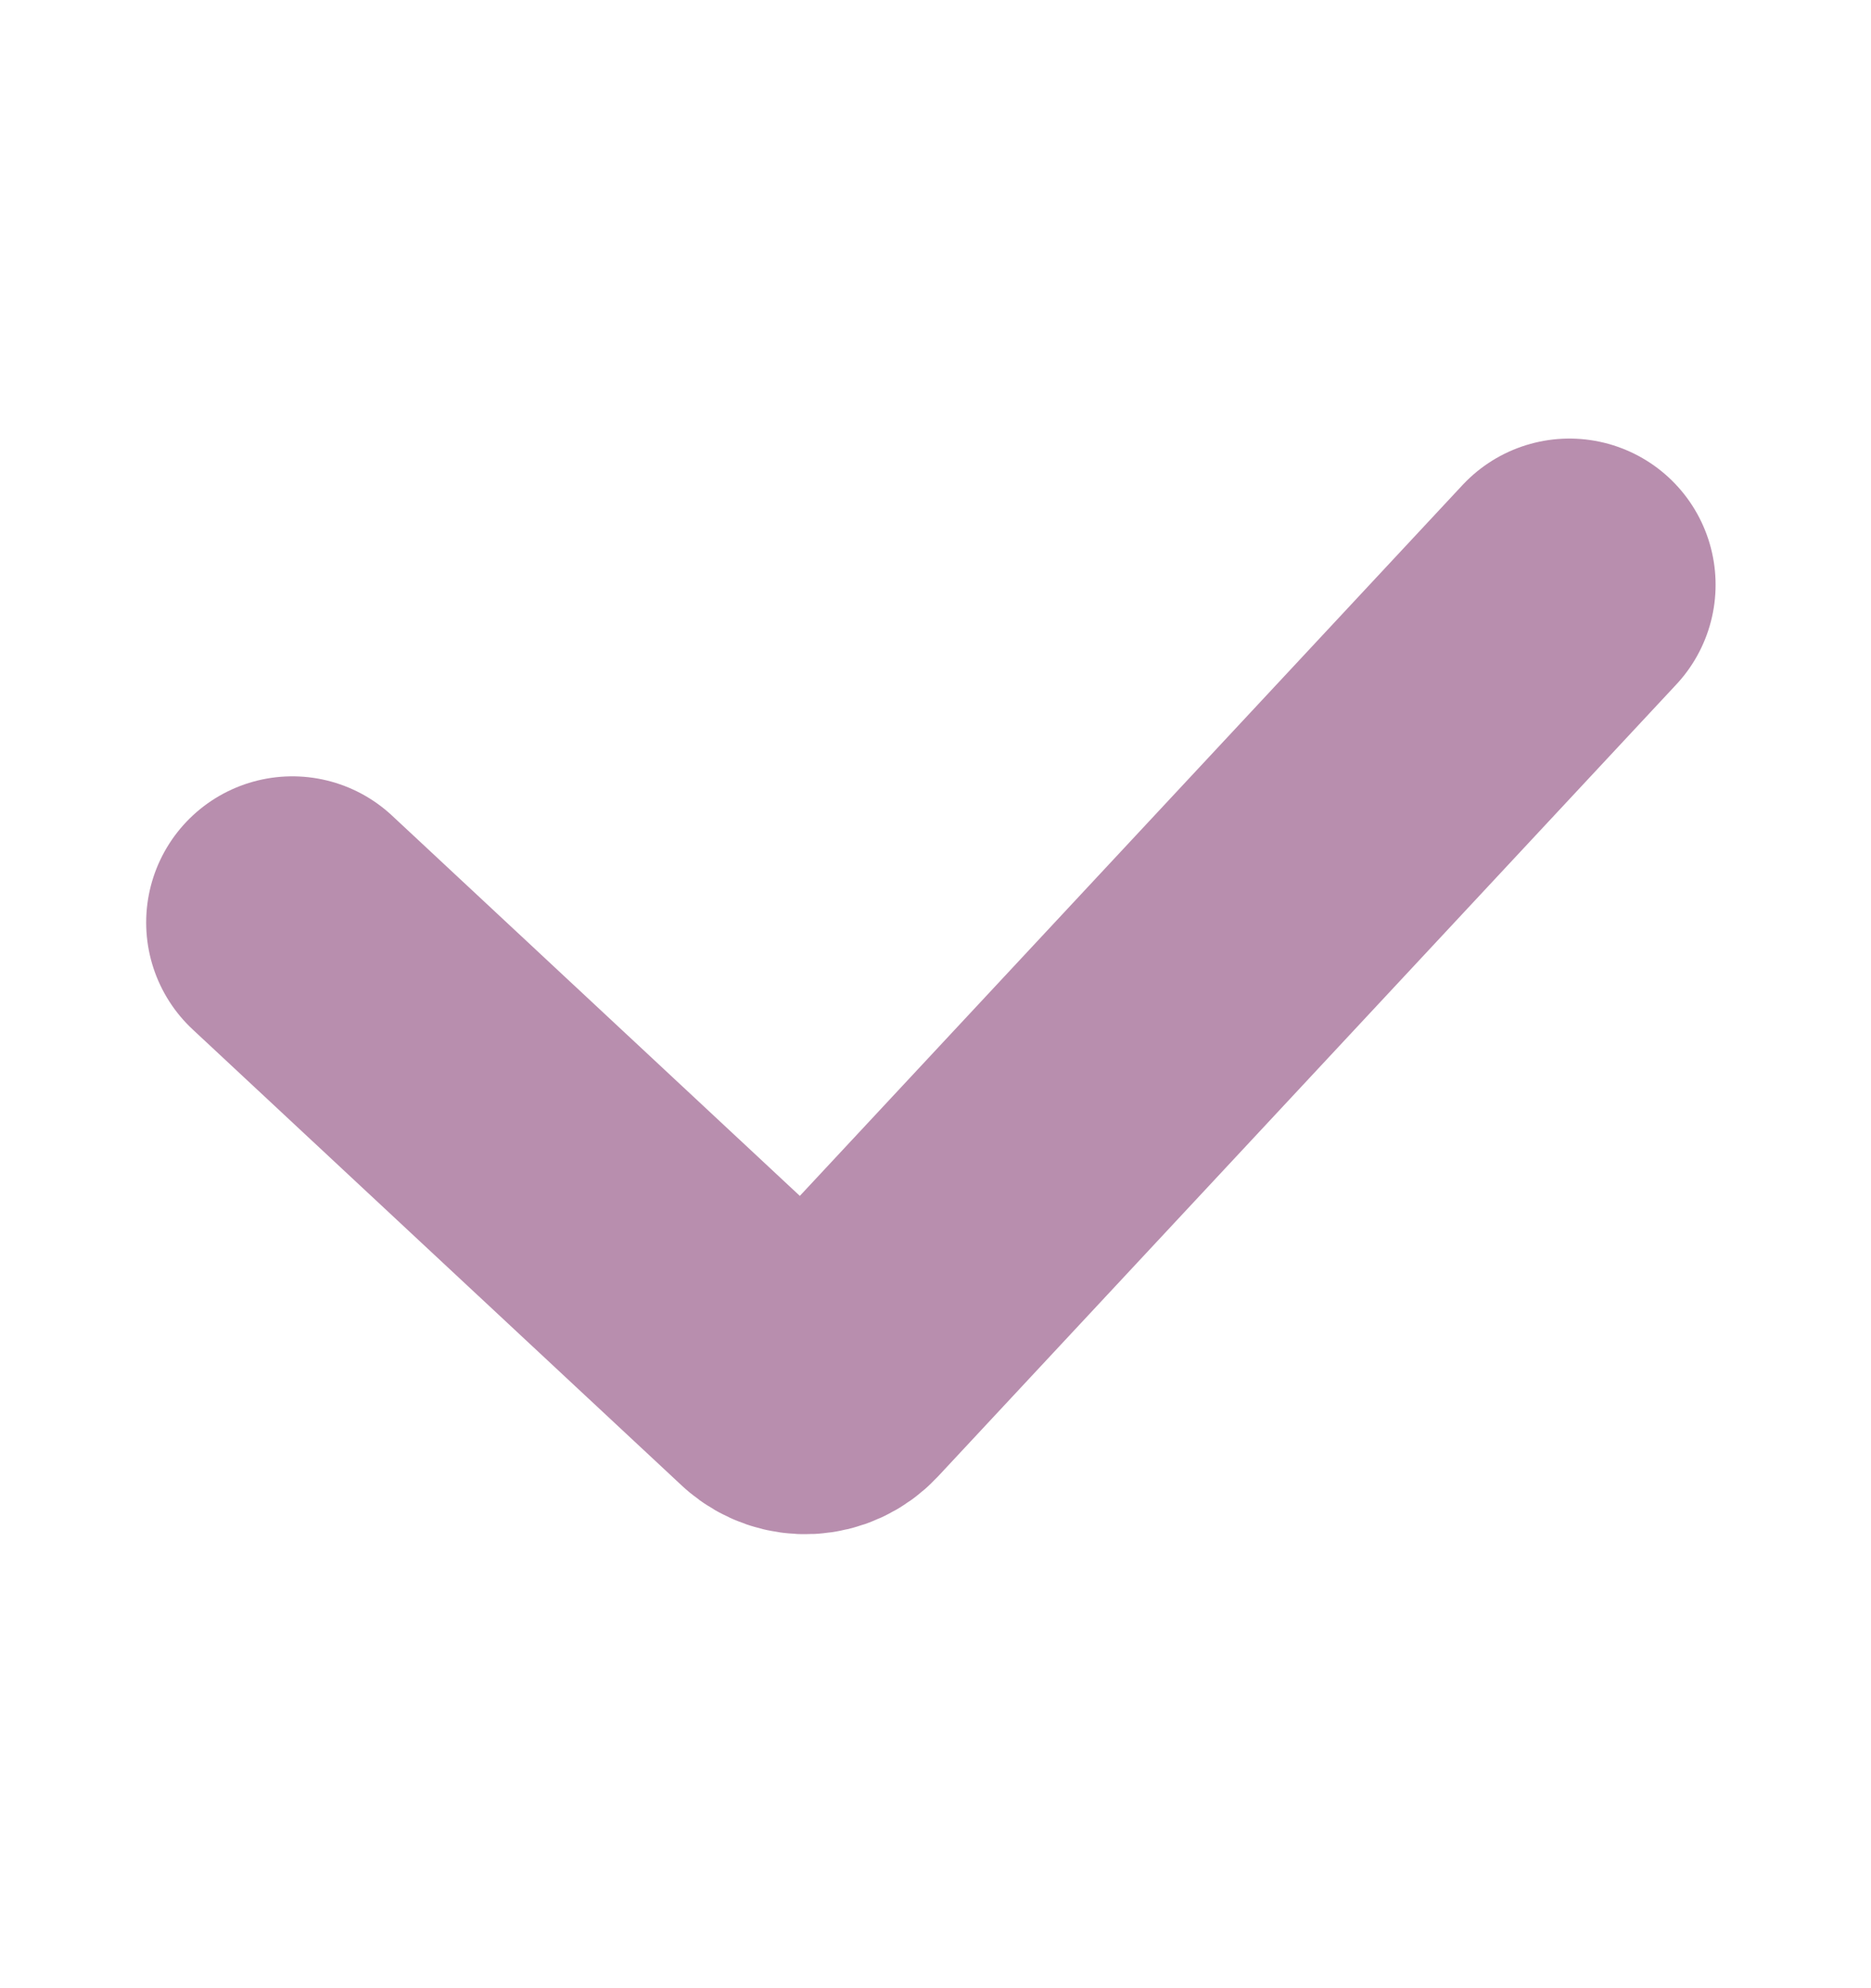 <svg width="16" height="17" viewBox="0 0 16 17" fill="none" xmlns="http://www.w3.org/2000/svg">
<path d="M2.5 7.888L6.688 11.793C6.811 11.901 6.996 11.891 7.107 11.772L13.421 5" stroke="#b88eae" stroke-width="2.5" stroke-linecap="round" stroke-linejoin="round"/>
</svg>

